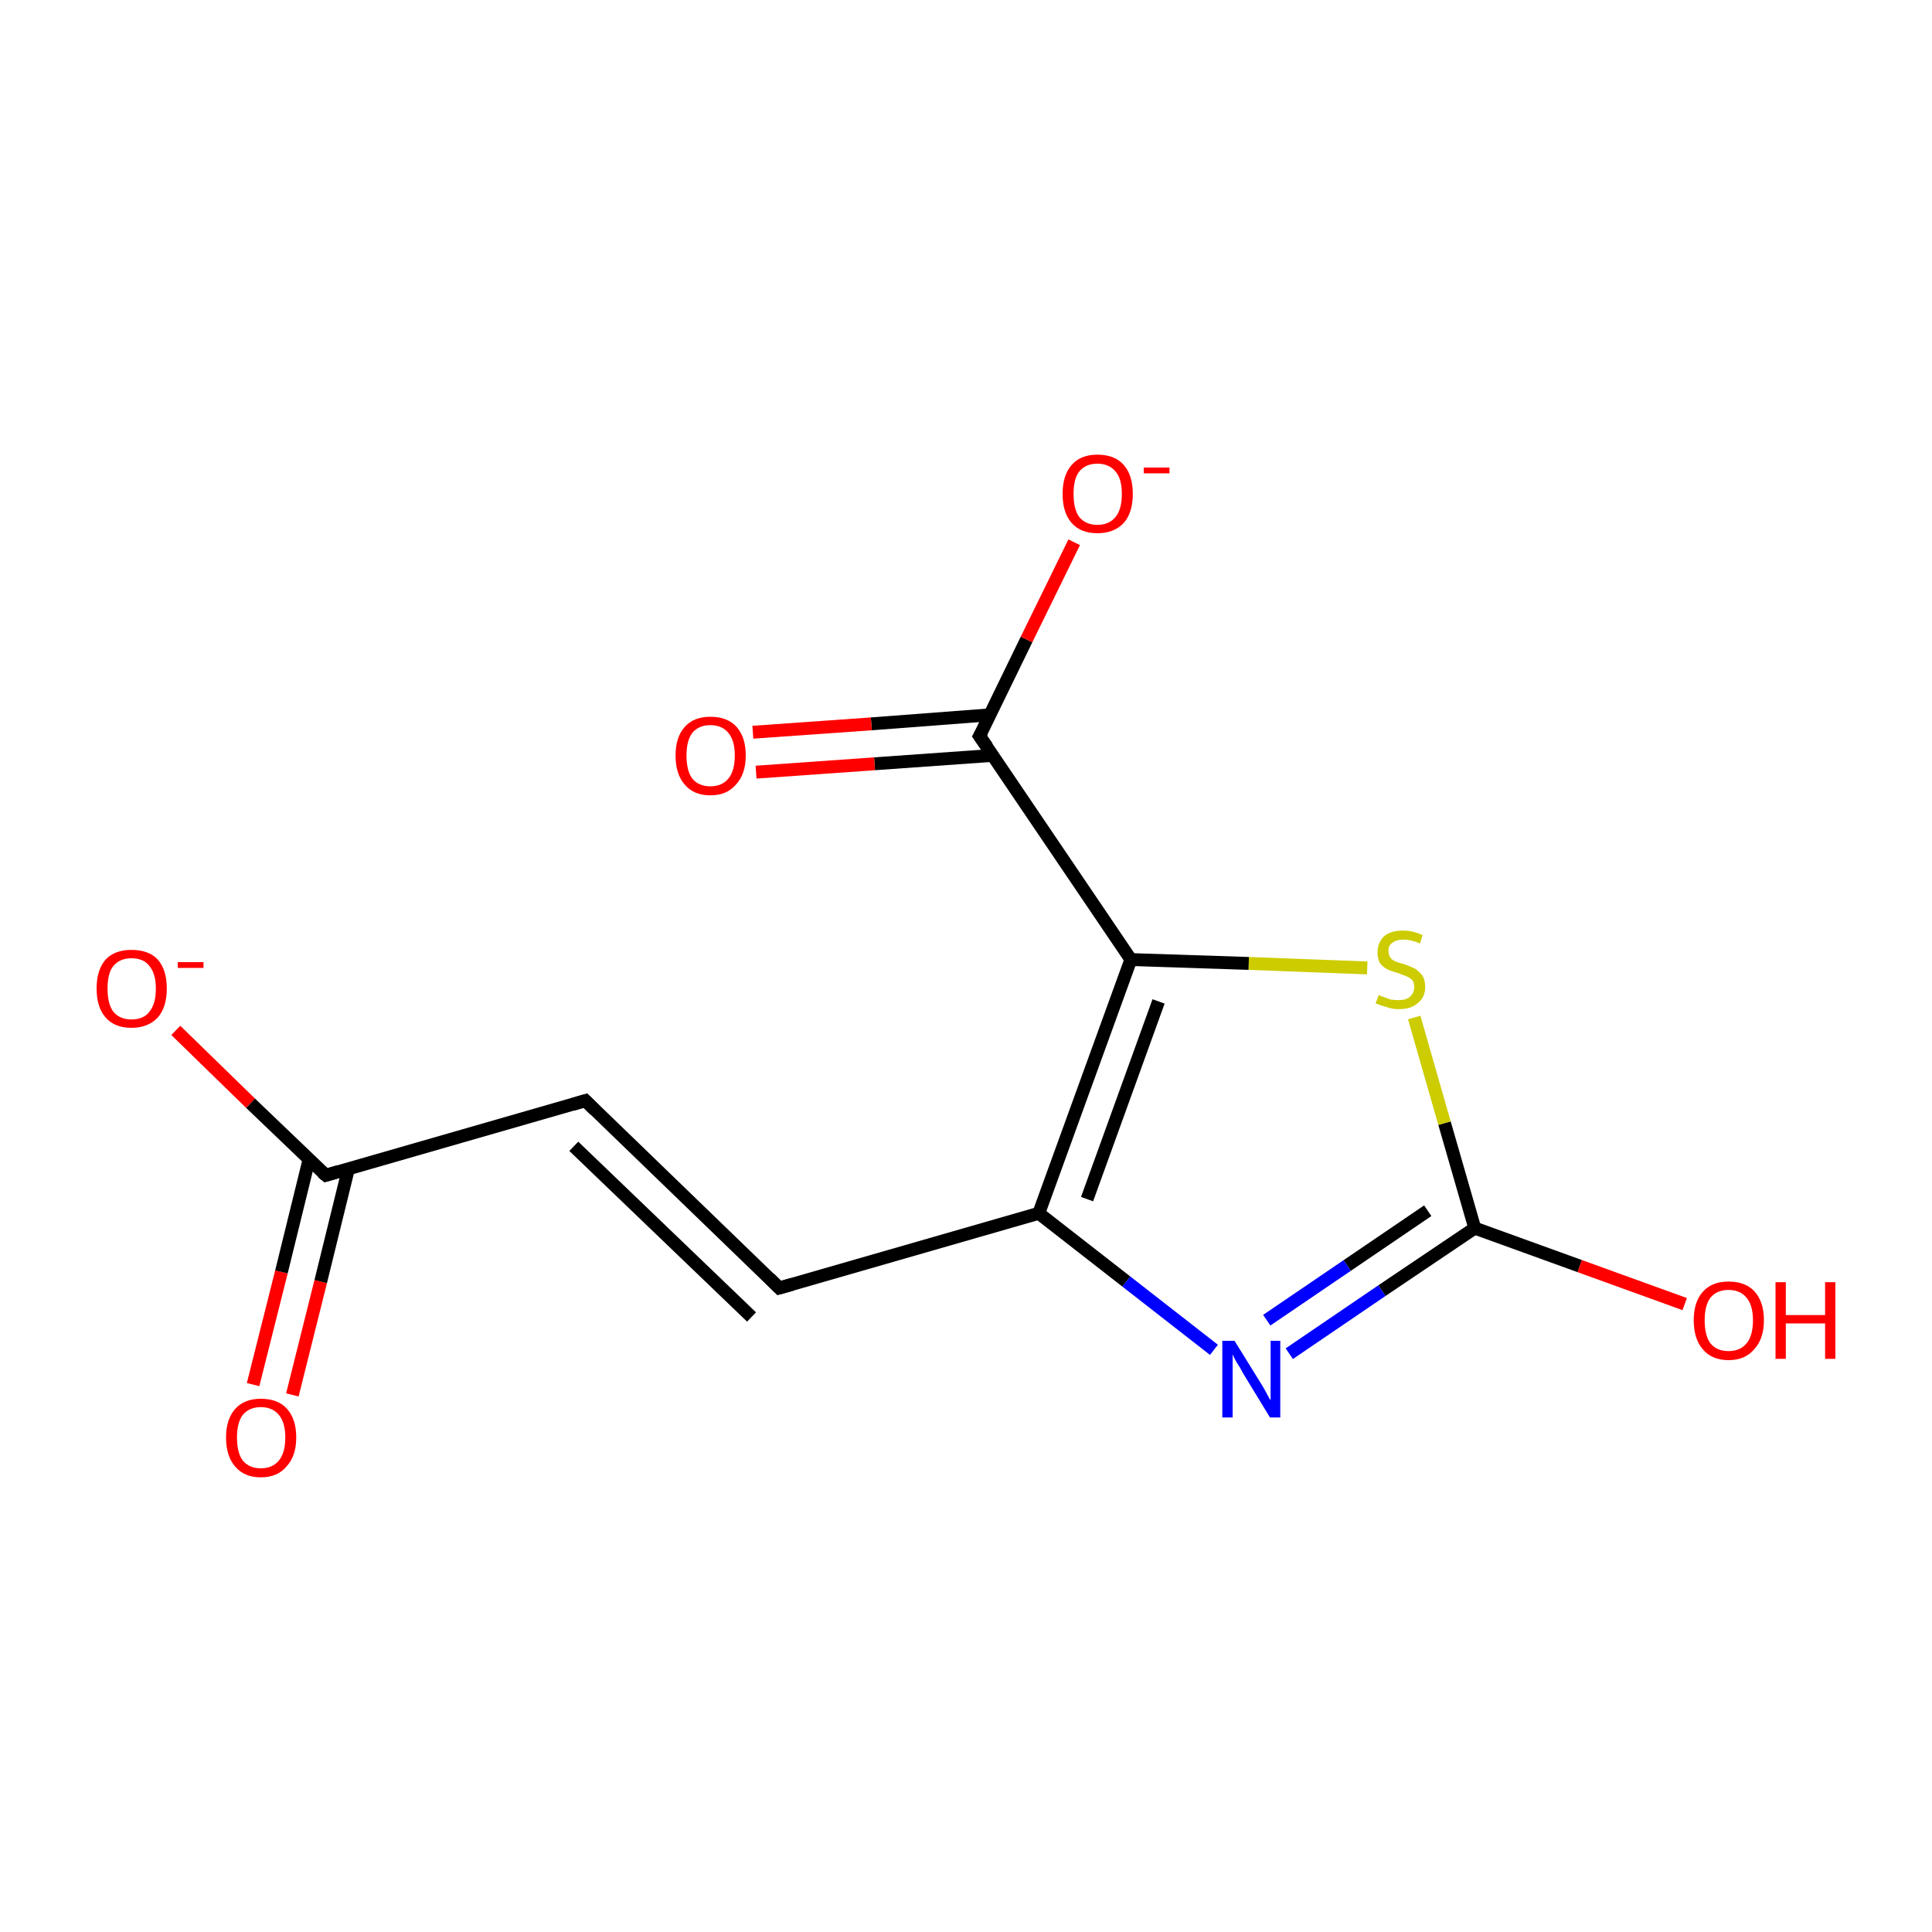 <?xml version='1.0' encoding='iso-8859-1'?>
<svg version='1.1' baseProfile='full'
              xmlns='http://www.w3.org/2000/svg'
                      xmlns:rdkit='http://www.rdkit.org/xml'
                      xmlns:xlink='http://www.w3.org/1999/xlink'
                  xml:space='preserve'
width='300px' height='300px' viewBox='0 0 300 300'>
<!-- END OF HEADER -->
<rect style='opacity:1.0;fill:#FFFFFF;stroke:none' width='300.0' height='300.0' x='0.0' y='0.0'> </rect>
<path class='bond-0 atom-0 atom-1' d='M 39.3,215.0 L 43.7,197.5' style='fill:none;fill-rule:evenodd;stroke:#FF0000;stroke-width:2.0px;stroke-linecap:butt;stroke-linejoin:miter;stroke-opacity:1' />
<path class='bond-0 atom-0 atom-1' d='M 43.7,197.5 L 48.0,180.0' style='fill:none;fill-rule:evenodd;stroke:#000000;stroke-width:2.0px;stroke-linecap:butt;stroke-linejoin:miter;stroke-opacity:1' />
<path class='bond-0 atom-0 atom-1' d='M 45.4,216.6 L 49.8,199.0' style='fill:none;fill-rule:evenodd;stroke:#FF0000;stroke-width:2.0px;stroke-linecap:butt;stroke-linejoin:miter;stroke-opacity:1' />
<path class='bond-0 atom-0 atom-1' d='M 49.8,199.0 L 54.1,181.5' style='fill:none;fill-rule:evenodd;stroke:#000000;stroke-width:2.0px;stroke-linecap:butt;stroke-linejoin:miter;stroke-opacity:1' />
<path class='bond-1 atom-1 atom-2' d='M 50.6,182.5 L 38.9,171.3' style='fill:none;fill-rule:evenodd;stroke:#000000;stroke-width:2.0px;stroke-linecap:butt;stroke-linejoin:miter;stroke-opacity:1' />
<path class='bond-1 atom-1 atom-2' d='M 38.9,171.3 L 27.3,160.0' style='fill:none;fill-rule:evenodd;stroke:#FF0000;stroke-width:2.0px;stroke-linecap:butt;stroke-linejoin:miter;stroke-opacity:1' />
<path class='bond-2 atom-1 atom-3' d='M 50.6,182.5 L 90.9,170.9' style='fill:none;fill-rule:evenodd;stroke:#000000;stroke-width:2.0px;stroke-linecap:butt;stroke-linejoin:miter;stroke-opacity:1' />
<path class='bond-3 atom-3 atom-4' d='M 90.9,170.9 L 121.0,200.0' style='fill:none;fill-rule:evenodd;stroke:#000000;stroke-width:2.0px;stroke-linecap:butt;stroke-linejoin:miter;stroke-opacity:1' />
<path class='bond-3 atom-3 atom-4' d='M 89.1,178.0 L 116.7,204.5' style='fill:none;fill-rule:evenodd;stroke:#000000;stroke-width:2.0px;stroke-linecap:butt;stroke-linejoin:miter;stroke-opacity:1' />
<path class='bond-4 atom-4 atom-5' d='M 121.0,200.0 L 161.3,188.4' style='fill:none;fill-rule:evenodd;stroke:#000000;stroke-width:2.0px;stroke-linecap:butt;stroke-linejoin:miter;stroke-opacity:1' />
<path class='bond-5 atom-5 atom-6' d='M 161.3,188.4 L 174.9,199.0' style='fill:none;fill-rule:evenodd;stroke:#000000;stroke-width:2.0px;stroke-linecap:butt;stroke-linejoin:miter;stroke-opacity:1' />
<path class='bond-5 atom-5 atom-6' d='M 174.9,199.0 L 188.5,209.6' style='fill:none;fill-rule:evenodd;stroke:#0000FF;stroke-width:2.0px;stroke-linecap:butt;stroke-linejoin:miter;stroke-opacity:1' />
<path class='bond-6 atom-6 atom-7' d='M 200.2,210.2 L 214.6,200.4' style='fill:none;fill-rule:evenodd;stroke:#0000FF;stroke-width:2.0px;stroke-linecap:butt;stroke-linejoin:miter;stroke-opacity:1' />
<path class='bond-6 atom-6 atom-7' d='M 214.6,200.4 L 229.0,190.7' style='fill:none;fill-rule:evenodd;stroke:#000000;stroke-width:2.0px;stroke-linecap:butt;stroke-linejoin:miter;stroke-opacity:1' />
<path class='bond-6 atom-6 atom-7' d='M 196.7,205.0 L 209.2,196.5' style='fill:none;fill-rule:evenodd;stroke:#0000FF;stroke-width:2.0px;stroke-linecap:butt;stroke-linejoin:miter;stroke-opacity:1' />
<path class='bond-6 atom-6 atom-7' d='M 209.2,196.5 L 221.7,188.0' style='fill:none;fill-rule:evenodd;stroke:#000000;stroke-width:2.0px;stroke-linecap:butt;stroke-linejoin:miter;stroke-opacity:1' />
<path class='bond-7 atom-7 atom-8' d='M 229.0,190.7 L 245.3,196.6' style='fill:none;fill-rule:evenodd;stroke:#000000;stroke-width:2.0px;stroke-linecap:butt;stroke-linejoin:miter;stroke-opacity:1' />
<path class='bond-7 atom-7 atom-8' d='M 245.3,196.6 L 261.6,202.5' style='fill:none;fill-rule:evenodd;stroke:#FF0000;stroke-width:2.0px;stroke-linecap:butt;stroke-linejoin:miter;stroke-opacity:1' />
<path class='bond-8 atom-7 atom-9' d='M 229.0,190.7 L 224.3,174.4' style='fill:none;fill-rule:evenodd;stroke:#000000;stroke-width:2.0px;stroke-linecap:butt;stroke-linejoin:miter;stroke-opacity:1' />
<path class='bond-8 atom-7 atom-9' d='M 224.3,174.4 L 219.6,158.0' style='fill:none;fill-rule:evenodd;stroke:#CCCC00;stroke-width:2.0px;stroke-linecap:butt;stroke-linejoin:miter;stroke-opacity:1' />
<path class='bond-9 atom-9 atom-10' d='M 212.3,150.3 L 193.9,149.6' style='fill:none;fill-rule:evenodd;stroke:#CCCC00;stroke-width:2.0px;stroke-linecap:butt;stroke-linejoin:miter;stroke-opacity:1' />
<path class='bond-9 atom-9 atom-10' d='M 193.9,149.6 L 175.6,149.0' style='fill:none;fill-rule:evenodd;stroke:#000000;stroke-width:2.0px;stroke-linecap:butt;stroke-linejoin:miter;stroke-opacity:1' />
<path class='bond-10 atom-10 atom-11' d='M 175.6,149.0 L 152.1,114.3' style='fill:none;fill-rule:evenodd;stroke:#000000;stroke-width:2.0px;stroke-linecap:butt;stroke-linejoin:miter;stroke-opacity:1' />
<path class='bond-11 atom-11 atom-12' d='M 153.7,111.0 L 135.3,112.4' style='fill:none;fill-rule:evenodd;stroke:#000000;stroke-width:2.0px;stroke-linecap:butt;stroke-linejoin:miter;stroke-opacity:1' />
<path class='bond-11 atom-11 atom-12' d='M 135.3,112.4 L 116.9,113.7' style='fill:none;fill-rule:evenodd;stroke:#FF0000;stroke-width:2.0px;stroke-linecap:butt;stroke-linejoin:miter;stroke-opacity:1' />
<path class='bond-11 atom-11 atom-12' d='M 154.1,117.3 L 135.8,118.6' style='fill:none;fill-rule:evenodd;stroke:#000000;stroke-width:2.0px;stroke-linecap:butt;stroke-linejoin:miter;stroke-opacity:1' />
<path class='bond-11 atom-11 atom-12' d='M 135.8,118.6 L 117.4,119.9' style='fill:none;fill-rule:evenodd;stroke:#FF0000;stroke-width:2.0px;stroke-linecap:butt;stroke-linejoin:miter;stroke-opacity:1' />
<path class='bond-12 atom-11 atom-13' d='M 152.1,114.3 L 159.4,99.3' style='fill:none;fill-rule:evenodd;stroke:#000000;stroke-width:2.0px;stroke-linecap:butt;stroke-linejoin:miter;stroke-opacity:1' />
<path class='bond-12 atom-11 atom-13' d='M 159.4,99.3 L 166.8,84.2' style='fill:none;fill-rule:evenodd;stroke:#FF0000;stroke-width:2.0px;stroke-linecap:butt;stroke-linejoin:miter;stroke-opacity:1' />
<path class='bond-13 atom-5 atom-10' d='M 161.3,188.4 L 175.6,149.0' style='fill:none;fill-rule:evenodd;stroke:#000000;stroke-width:2.0px;stroke-linecap:butt;stroke-linejoin:miter;stroke-opacity:1' />
<path class='bond-13 atom-5 atom-10' d='M 168.8,186.2 L 179.9,155.5' style='fill:none;fill-rule:evenodd;stroke:#000000;stroke-width:2.0px;stroke-linecap:butt;stroke-linejoin:miter;stroke-opacity:1' />
<path d='M 50.0,182.0 L 50.6,182.5 L 52.6,181.9' style='fill:none;stroke:#000000;stroke-width:2.0px;stroke-linecap:butt;stroke-linejoin:miter;stroke-opacity:1;' />
<path d='M 88.9,171.5 L 90.9,170.9 L 92.4,172.4' style='fill:none;stroke:#000000;stroke-width:2.0px;stroke-linecap:butt;stroke-linejoin:miter;stroke-opacity:1;' />
<path d='M 119.5,198.5 L 121.0,200.0 L 123.1,199.4' style='fill:none;stroke:#000000;stroke-width:2.0px;stroke-linecap:butt;stroke-linejoin:miter;stroke-opacity:1;' />
<path d='M 153.3,116.0 L 152.1,114.3 L 152.5,113.6' style='fill:none;stroke:#000000;stroke-width:2.0px;stroke-linecap:butt;stroke-linejoin:miter;stroke-opacity:1;' />
<path class='atom-0' d='M 35.1 223.2
Q 35.1 220.4, 36.5 218.8
Q 37.9 217.2, 40.5 217.2
Q 43.2 217.2, 44.6 218.8
Q 46.0 220.4, 46.0 223.2
Q 46.0 226.1, 44.5 227.7
Q 43.1 229.4, 40.5 229.4
Q 37.9 229.4, 36.5 227.7
Q 35.1 226.1, 35.1 223.2
M 40.5 228.0
Q 42.3 228.0, 43.3 226.8
Q 44.3 225.6, 44.3 223.2
Q 44.3 220.9, 43.3 219.7
Q 42.3 218.5, 40.5 218.5
Q 38.7 218.5, 37.7 219.7
Q 36.8 220.9, 36.8 223.2
Q 36.8 225.6, 37.7 226.8
Q 38.7 228.0, 40.5 228.0
' fill='#FF0000'/>
<path class='atom-2' d='M 15.0 153.5
Q 15.0 150.6, 16.4 149.0
Q 17.8 147.5, 20.4 147.5
Q 23.1 147.5, 24.5 149.0
Q 25.9 150.6, 25.9 153.5
Q 25.9 156.4, 24.5 158.0
Q 23.0 159.6, 20.4 159.6
Q 17.8 159.6, 16.4 158.0
Q 15.0 156.4, 15.0 153.5
M 20.4 158.3
Q 22.3 158.3, 23.2 157.1
Q 24.2 155.9, 24.2 153.5
Q 24.2 151.2, 23.2 150.0
Q 22.3 148.8, 20.4 148.8
Q 18.6 148.8, 17.6 150.0
Q 16.7 151.1, 16.7 153.5
Q 16.7 155.9, 17.6 157.1
Q 18.6 158.3, 20.4 158.3
' fill='#FF0000'/>
<path class='atom-2' d='M 27.6 149.4
L 31.6 149.4
L 31.6 150.3
L 27.6 150.3
L 27.6 149.4
' fill='#FF0000'/>
<path class='atom-6' d='M 191.7 208.2
L 195.6 214.5
Q 196.0 215.1, 196.6 216.2
Q 197.2 217.4, 197.3 217.4
L 197.3 208.2
L 198.8 208.2
L 198.8 220.1
L 197.2 220.1
L 193.0 213.2
Q 192.6 212.4, 192.0 211.5
Q 191.5 210.6, 191.4 210.3
L 191.4 220.1
L 189.8 220.1
L 189.8 208.2
L 191.7 208.2
' fill='#0000FF'/>
<path class='atom-8' d='M 263.0 205.0
Q 263.0 202.2, 264.4 200.6
Q 265.8 199.0, 268.4 199.0
Q 271.1 199.0, 272.5 200.6
Q 273.9 202.2, 273.9 205.0
Q 273.9 207.9, 272.4 209.5
Q 271.0 211.2, 268.4 211.2
Q 265.8 211.2, 264.4 209.5
Q 263.0 207.9, 263.0 205.0
M 268.4 209.8
Q 270.2 209.8, 271.2 208.6
Q 272.2 207.4, 272.2 205.0
Q 272.2 202.7, 271.2 201.5
Q 270.2 200.3, 268.4 200.3
Q 266.6 200.3, 265.6 201.5
Q 264.7 202.7, 264.7 205.0
Q 264.7 207.4, 265.6 208.6
Q 266.6 209.8, 268.4 209.8
' fill='#FF0000'/>
<path class='atom-8' d='M 275.7 199.1
L 277.3 199.1
L 277.3 204.2
L 283.4 204.2
L 283.4 199.1
L 285.0 199.1
L 285.0 211.0
L 283.4 211.0
L 283.4 205.5
L 277.3 205.5
L 277.3 211.0
L 275.7 211.0
L 275.7 199.1
' fill='#FF0000'/>
<path class='atom-9' d='M 214.1 154.5
Q 214.2 154.6, 214.8 154.8
Q 215.3 155.0, 215.9 155.2
Q 216.6 155.3, 217.2 155.3
Q 218.3 155.3, 218.9 154.8
Q 219.6 154.2, 219.6 153.3
Q 219.6 152.6, 219.3 152.2
Q 218.9 151.8, 218.4 151.6
Q 217.9 151.4, 217.1 151.1
Q 216.0 150.8, 215.4 150.5
Q 214.8 150.2, 214.3 149.6
Q 213.9 148.9, 213.9 147.9
Q 213.9 146.4, 214.9 145.4
Q 215.9 144.5, 217.9 144.5
Q 219.3 144.5, 220.9 145.2
L 220.5 146.5
Q 219.1 145.9, 218.0 145.9
Q 216.8 145.9, 216.2 146.4
Q 215.6 146.8, 215.6 147.6
Q 215.6 148.3, 215.9 148.7
Q 216.2 149.1, 216.7 149.3
Q 217.2 149.5, 218.0 149.7
Q 219.1 150.1, 219.7 150.4
Q 220.3 150.8, 220.8 151.4
Q 221.3 152.1, 221.3 153.3
Q 221.3 154.9, 220.1 155.8
Q 219.1 156.7, 217.2 156.7
Q 216.2 156.7, 215.4 156.4
Q 214.6 156.2, 213.6 155.8
L 214.1 154.5
' fill='#CCCC00'/>
<path class='atom-12' d='M 104.9 117.3
Q 104.9 114.5, 106.3 112.9
Q 107.7 111.3, 110.3 111.3
Q 113.0 111.3, 114.4 112.9
Q 115.8 114.5, 115.8 117.3
Q 115.8 120.2, 114.3 121.8
Q 112.9 123.5, 110.3 123.5
Q 107.7 123.5, 106.3 121.8
Q 104.9 120.2, 104.9 117.3
M 110.3 122.1
Q 112.1 122.1, 113.1 120.9
Q 114.1 119.7, 114.1 117.3
Q 114.1 115.0, 113.1 113.8
Q 112.1 112.6, 110.3 112.6
Q 108.5 112.6, 107.5 113.8
Q 106.6 115.0, 106.6 117.3
Q 106.6 119.7, 107.5 120.9
Q 108.5 122.1, 110.3 122.1
' fill='#FF0000'/>
<path class='atom-13' d='M 165.0 76.7
Q 165.0 73.8, 166.4 72.2
Q 167.8 70.6, 170.4 70.6
Q 173.1 70.6, 174.5 72.2
Q 175.9 73.8, 175.9 76.7
Q 175.9 79.6, 174.5 81.2
Q 173.0 82.8, 170.4 82.8
Q 167.8 82.8, 166.4 81.2
Q 165.0 79.6, 165.0 76.7
M 170.4 81.5
Q 172.2 81.5, 173.2 80.3
Q 174.2 79.1, 174.2 76.7
Q 174.2 74.3, 173.2 73.2
Q 172.2 72.0, 170.4 72.0
Q 168.6 72.0, 167.6 73.2
Q 166.7 74.3, 166.7 76.7
Q 166.7 79.1, 167.6 80.3
Q 168.6 81.5, 170.4 81.5
' fill='#FF0000'/>
<path class='atom-13' d='M 177.6 72.6
L 181.6 72.6
L 181.6 73.5
L 177.6 73.5
L 177.6 72.6
' fill='#FF0000'/>
</svg>
